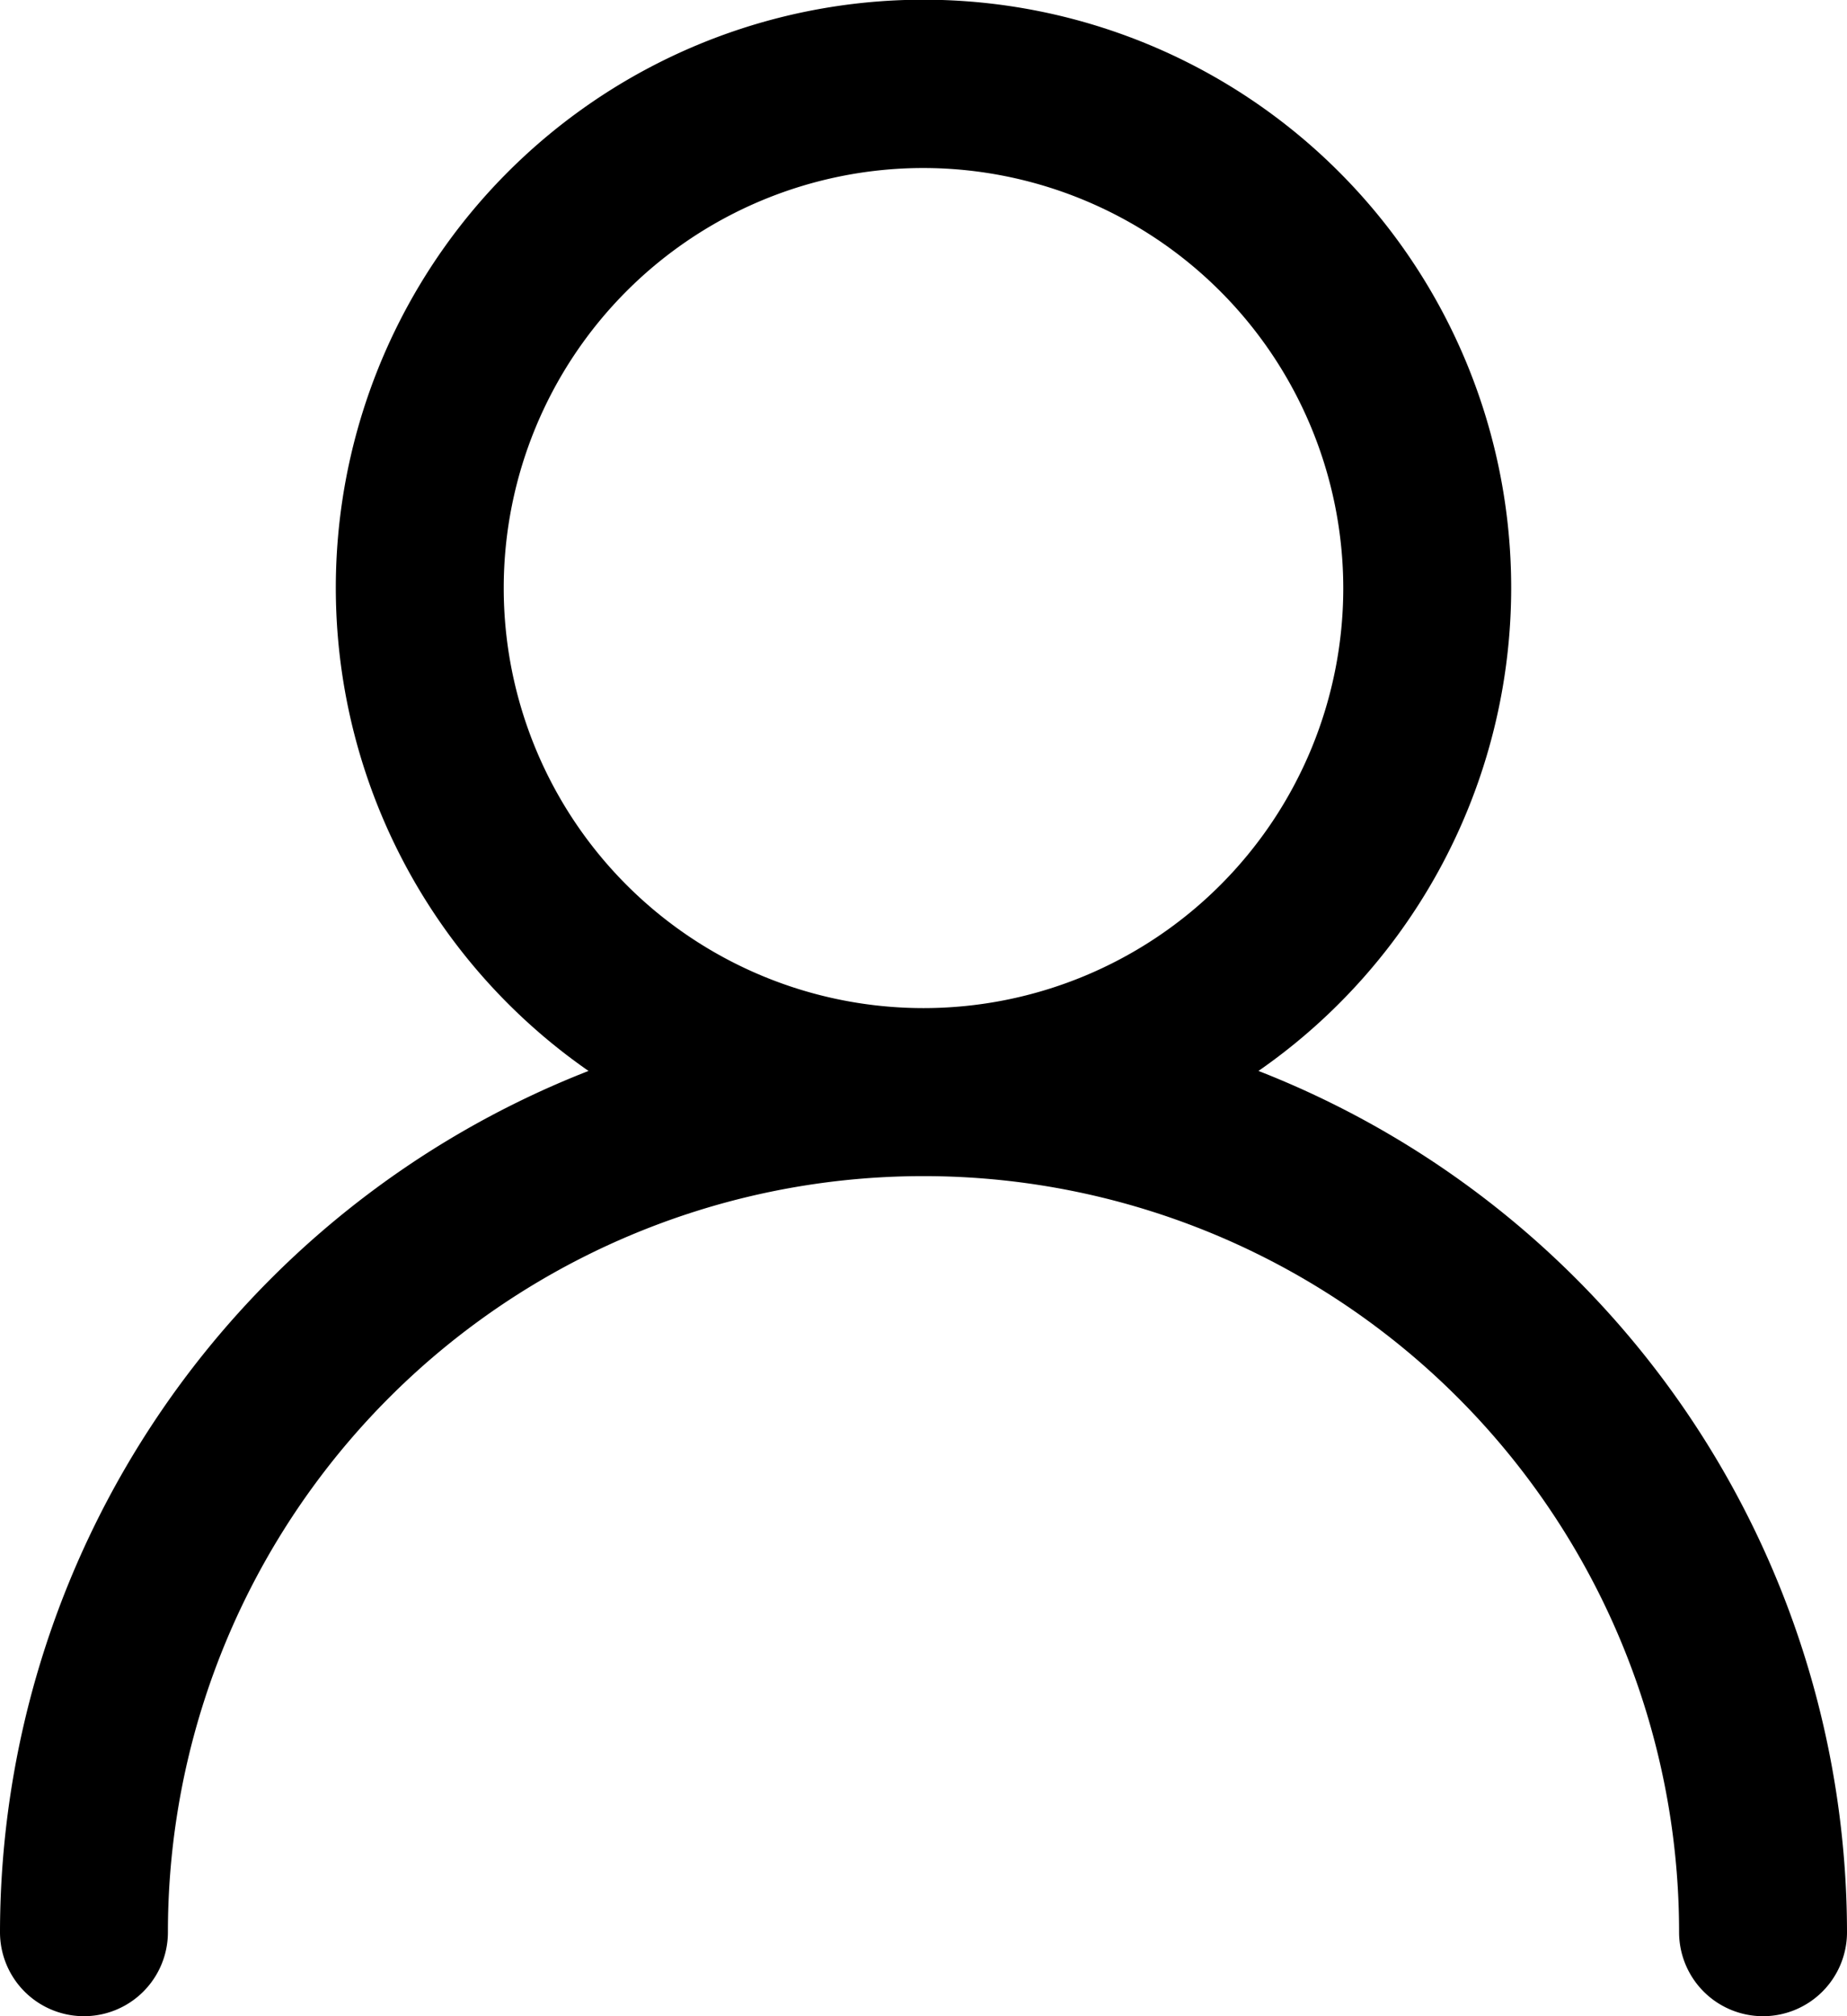 <svg xmlns="http://www.w3.org/2000/svg" viewBox="0 0 22 24"><path d="M21 24a1 1 0 0 1-1-1 9 9 0 0 0-18 0 1 1 0 0 1-2 0 11.02 11.02 0 0 1 7.01-10.252 7 7 0 1 1 7.98 0A11.02 11.02 0 0 1 22 23a1 1 0 0 1-1 1ZM11 2a5 5 0 1 0 5 5 5.006 5.006 0 0 0-5-5Z"/></svg>